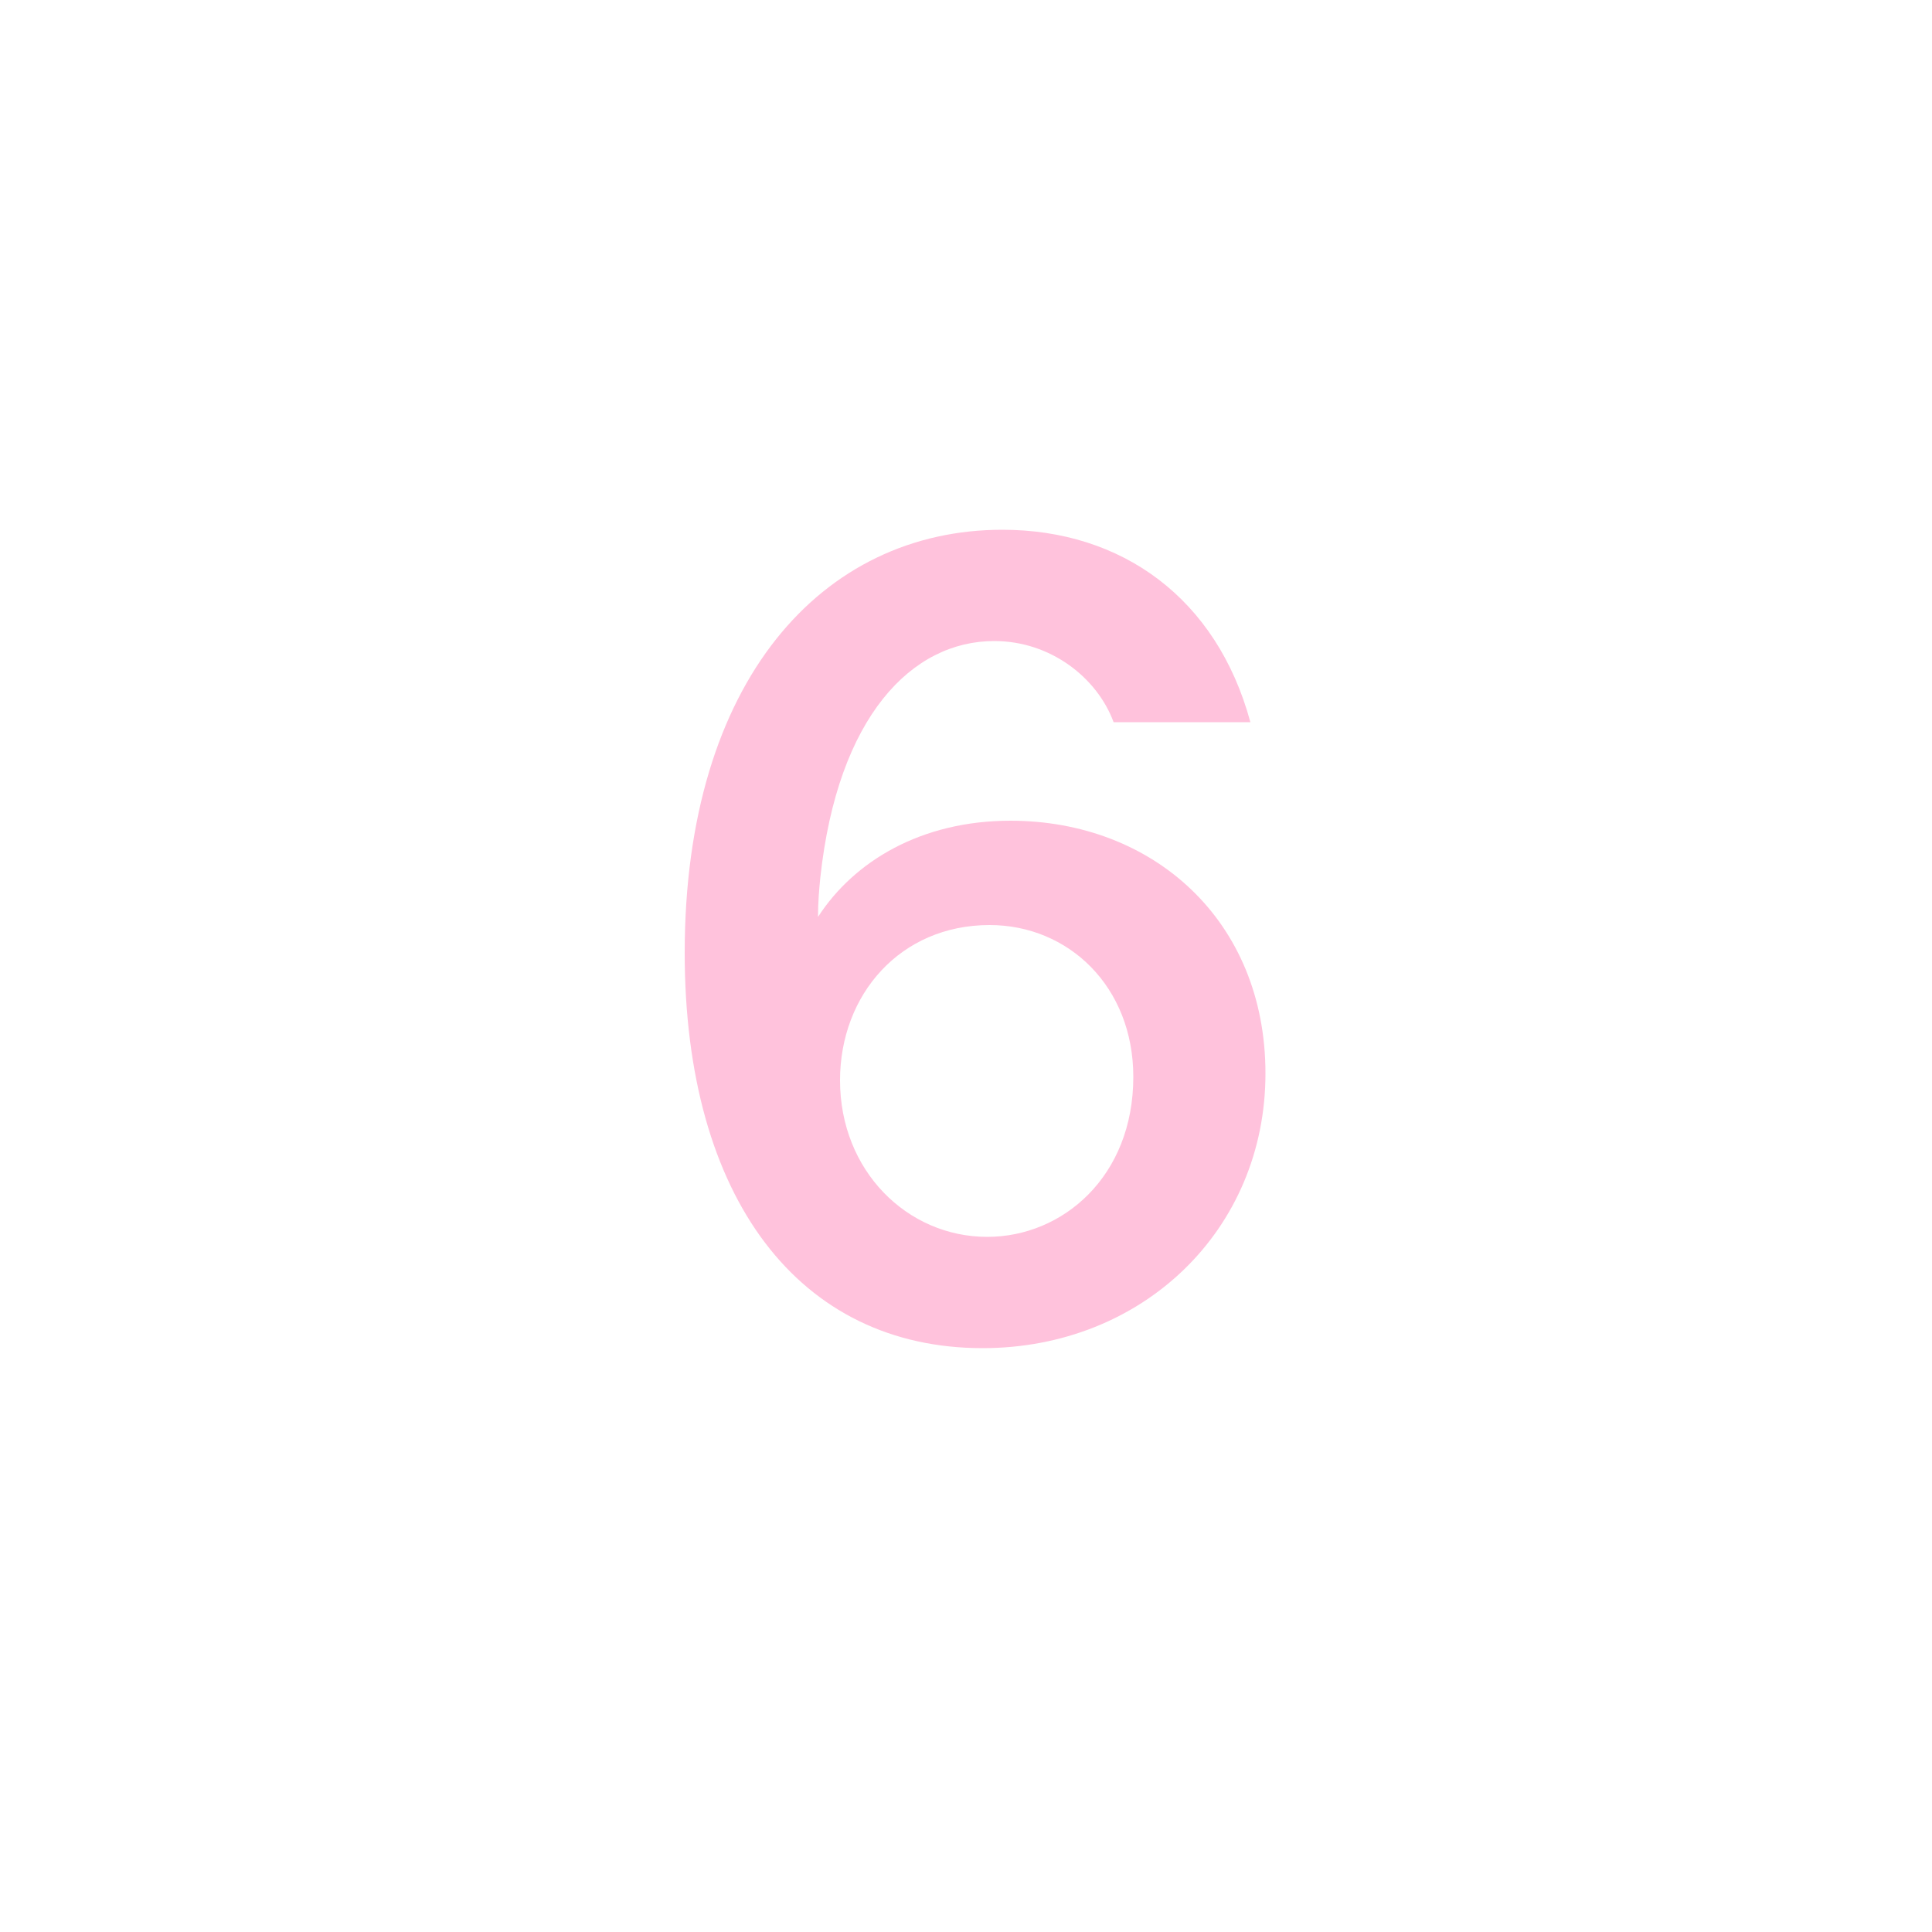<svg width="100" height="100" viewBox="0 0 100 100" fill="none" xmlns="http://www.w3.org/2000/svg">
<path d="M50.86 69.78C41.38 69.78 35.44 62.04 35.44 49.32C35.44 35.22 42.58 27.42 51.88 27.42C58.06 27.42 62.98 30.96 64.72 37.38H57.64C56.8 35.1 54.4 33.18 51.46 33.18C47.2 33.18 43.36 37.08 42.46 45.42C42.4 46.02 42.34 46.68 42.34 47.46C44.2 44.58 47.68 42.48 52.3 42.48C59.68 42.48 65.5 47.64 65.5 55.56C65.5 63.66 59.14 69.78 50.86 69.78ZM51.1 64.02C55 64.02 58.66 60.9 58.66 55.74C58.66 51.06 55.3 47.88 51.22 47.88C46.6 47.88 43.48 51.48 43.48 55.92C43.48 60.6 46.96 64.02 51.1 64.02Z" fill="#FFC2DC"/>
</svg>
